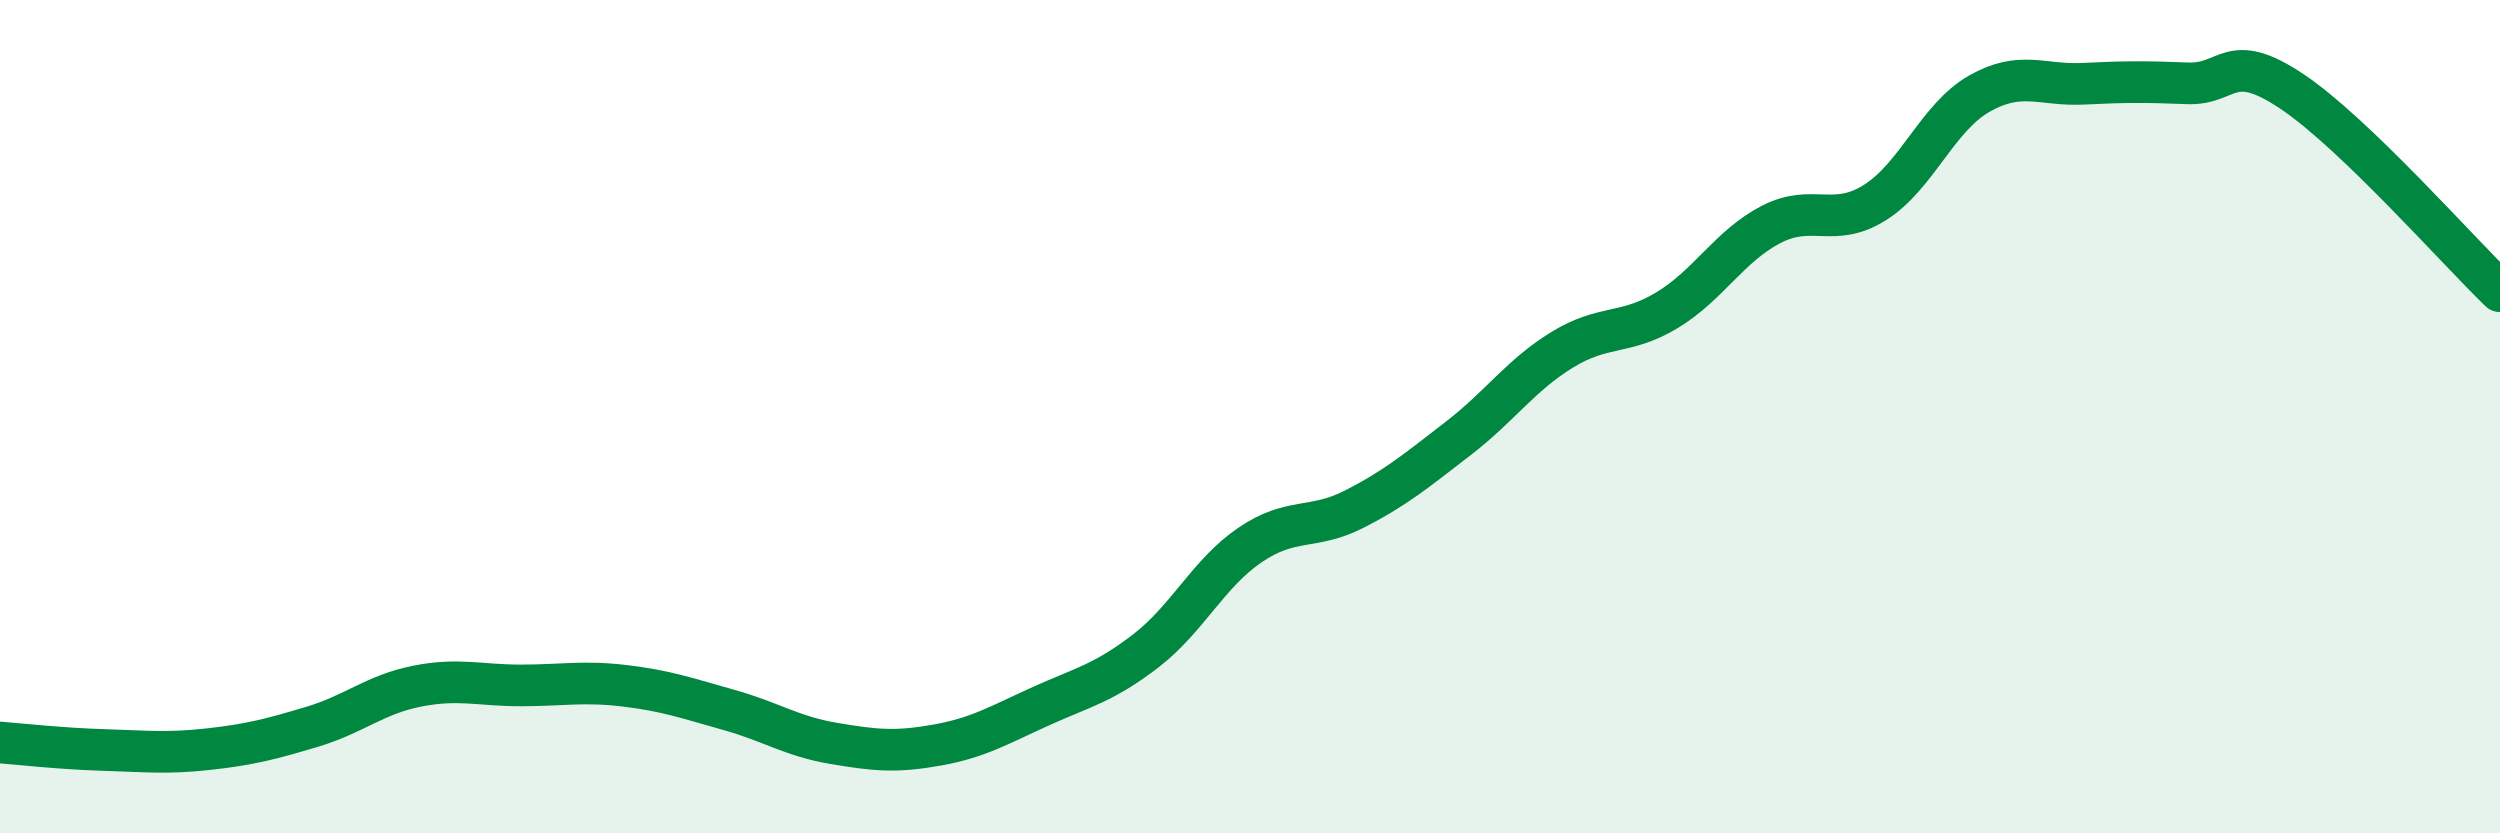 
    <svg width="60" height="20" viewBox="0 0 60 20" xmlns="http://www.w3.org/2000/svg">
      <path
        d="M 0,17.82 C 0.5,17.86 1.5,17.97 2.5,18 C 3.5,18.03 4,18.09 5,17.98 C 6,17.87 6.5,17.74 7.5,17.44 C 8.5,17.14 9,16.67 10,16.47 C 11,16.27 11.5,16.45 12.5,16.45 C 13.5,16.45 14,16.34 15,16.46 C 16,16.58 16.5,16.76 17.5,17.04 C 18.5,17.32 19,17.67 20,17.84 C 21,18.01 21.5,18.06 22.5,17.88 C 23.5,17.7 24,17.39 25,16.94 C 26,16.49 26.5,16.39 27.5,15.62 C 28.5,14.85 29,13.76 30,13.08 C 31,12.4 31.5,12.73 32.5,12.22 C 33.5,11.71 34,11.29 35,10.52 C 36,9.75 36.5,9 37.5,8.39 C 38.5,7.78 39,8.05 40,7.45 C 41,6.85 41.5,5.91 42.5,5.39 C 43.5,4.87 44,5.49 45,4.86 C 46,4.23 46.5,2.82 47.5,2.25 C 48.5,1.68 49,2.06 50,2.01 C 51,1.96 51.5,1.96 52.5,2 C 53.5,2.04 53.5,1.19 55,2.19 C 56.5,3.19 59,6.03 60,6.99L60 20L0 20Z"
        fill="#008740"
        opacity="0.1"
        stroke-linecap="round"
        stroke-linejoin="round"
      />
      <path
        d="M 0,17.82 C 0.5,17.86 1.5,17.97 2.5,18 C 3.5,18.03 4,18.09 5,17.98 C 6,17.87 6.5,17.74 7.5,17.44 C 8.5,17.14 9,16.67 10,16.47 C 11,16.27 11.5,16.45 12.5,16.45 C 13.5,16.45 14,16.34 15,16.46 C 16,16.58 16.5,16.76 17.5,17.04 C 18.5,17.32 19,17.67 20,17.84 C 21,18.01 21.5,18.06 22.5,17.88 C 23.5,17.7 24,17.39 25,16.94 C 26,16.49 26.5,16.39 27.5,15.62 C 28.5,14.85 29,13.76 30,13.08 C 31,12.4 31.5,12.73 32.5,12.22 C 33.5,11.71 34,11.29 35,10.52 C 36,9.75 36.5,9 37.5,8.39 C 38.5,7.78 39,8.05 40,7.45 C 41,6.85 41.5,5.91 42.5,5.39 C 43.5,4.87 44,5.49 45,4.86 C 46,4.23 46.5,2.82 47.5,2.25 C 48.5,1.68 49,2.06 50,2.01 C 51,1.96 51.5,1.96 52.5,2 C 53.5,2.04 53.5,1.19 55,2.19 C 56.5,3.19 59,6.03 60,6.99"
        stroke="#008740"
        stroke-width="1"
        fill="none"
        stroke-linecap="round"
        stroke-linejoin="round"
      />
    </svg>
  